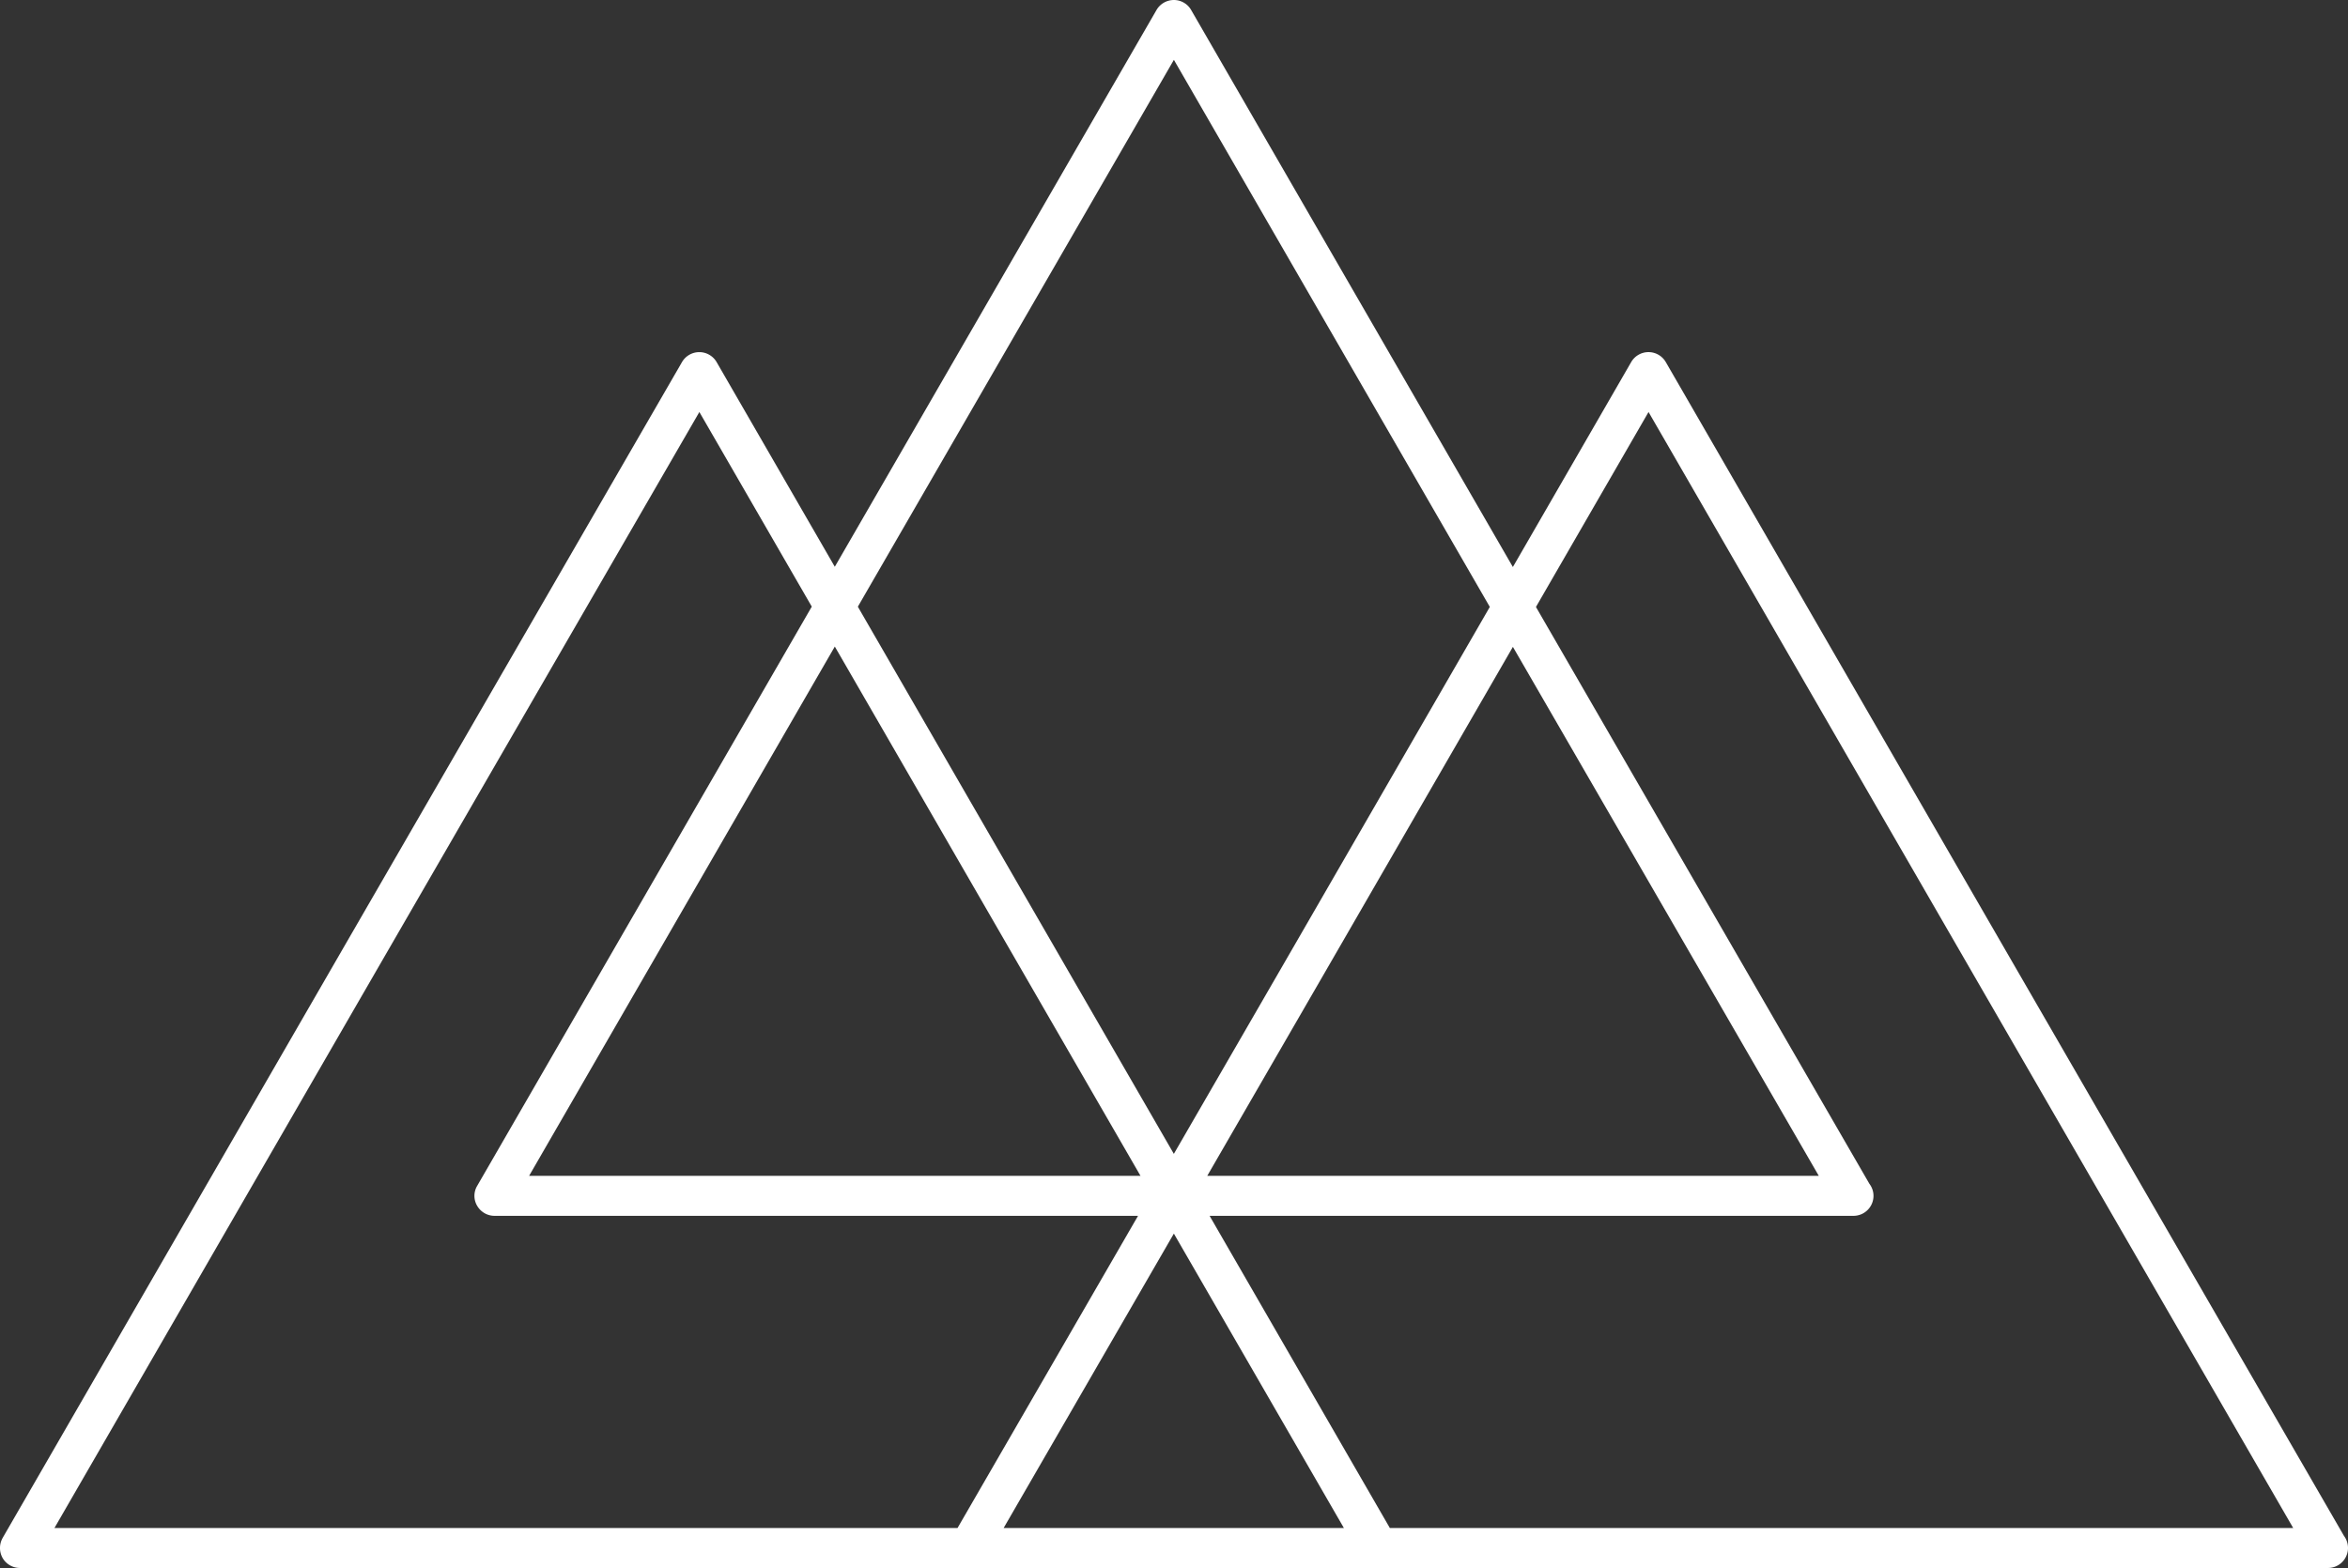 <?xml version="1.0" encoding="UTF-8"?>
<svg xmlns="http://www.w3.org/2000/svg" preserveAspectRatio="xMidYMid meet" data-bbox="18.15 29.15 163.699 109.35" viewBox="18.15 29.15 163.699 109.35" role="presentation" aria-hidden="true">
  <rect x="18.15" y="29.15" width="163.699" height="109.35" fill="#333333" stroke="none"/>
  <g>
    <path fill="white" d="M181.57 136.264l-23.605-40.857-23.679-41.006a1.394 1.394 0 0 0-2.412 0l-8.249 14.291-22.431-38.846a1.385 1.385 0 0 0-1.202-.696c-.496 0-.957.262-1.211.696l-22.43 38.83-8.24-14.275a1.396 1.396 0 0 0-2.413 0L42.001 95.407l-23.669 41.001a1.428 1.428 0 0 0 0 1.396 1.4 1.4 0 0 0 1.211.696H180.45a1.398 1.398 0 0 0 1.12-2.236zm-83.905-25.111H55.038L76.352 74.24l21.313 36.913zm25.962-36.891l21.327 36.891h-42.637l8.298-14.355 13.012-22.536zM99.992 33.323l22.026 38.153-13.813 23.93-8.216 14.214-22.031-38.16 22.034-38.137zM44.414 96.798l22.495-38.915 7.837 13.573-23.33 40.398a1.362 1.362 0 0 0 0 1.387c.253.434.713.7 1.211.7h44.865l-12.585 21.772H21.945l22.469-38.915zm43.707 38.915L99.99 115.18l11.854 20.532H88.121zm26.928 0l-12.568-21.772h44.886c.776 0 1.4-.624 1.4-1.396 0-.316-.108-.605-.289-.845l-23.244-40.221 7.85-13.596 22.468 38.915 22.477 38.914h-62.98z"></path>
  </g>
</svg>
